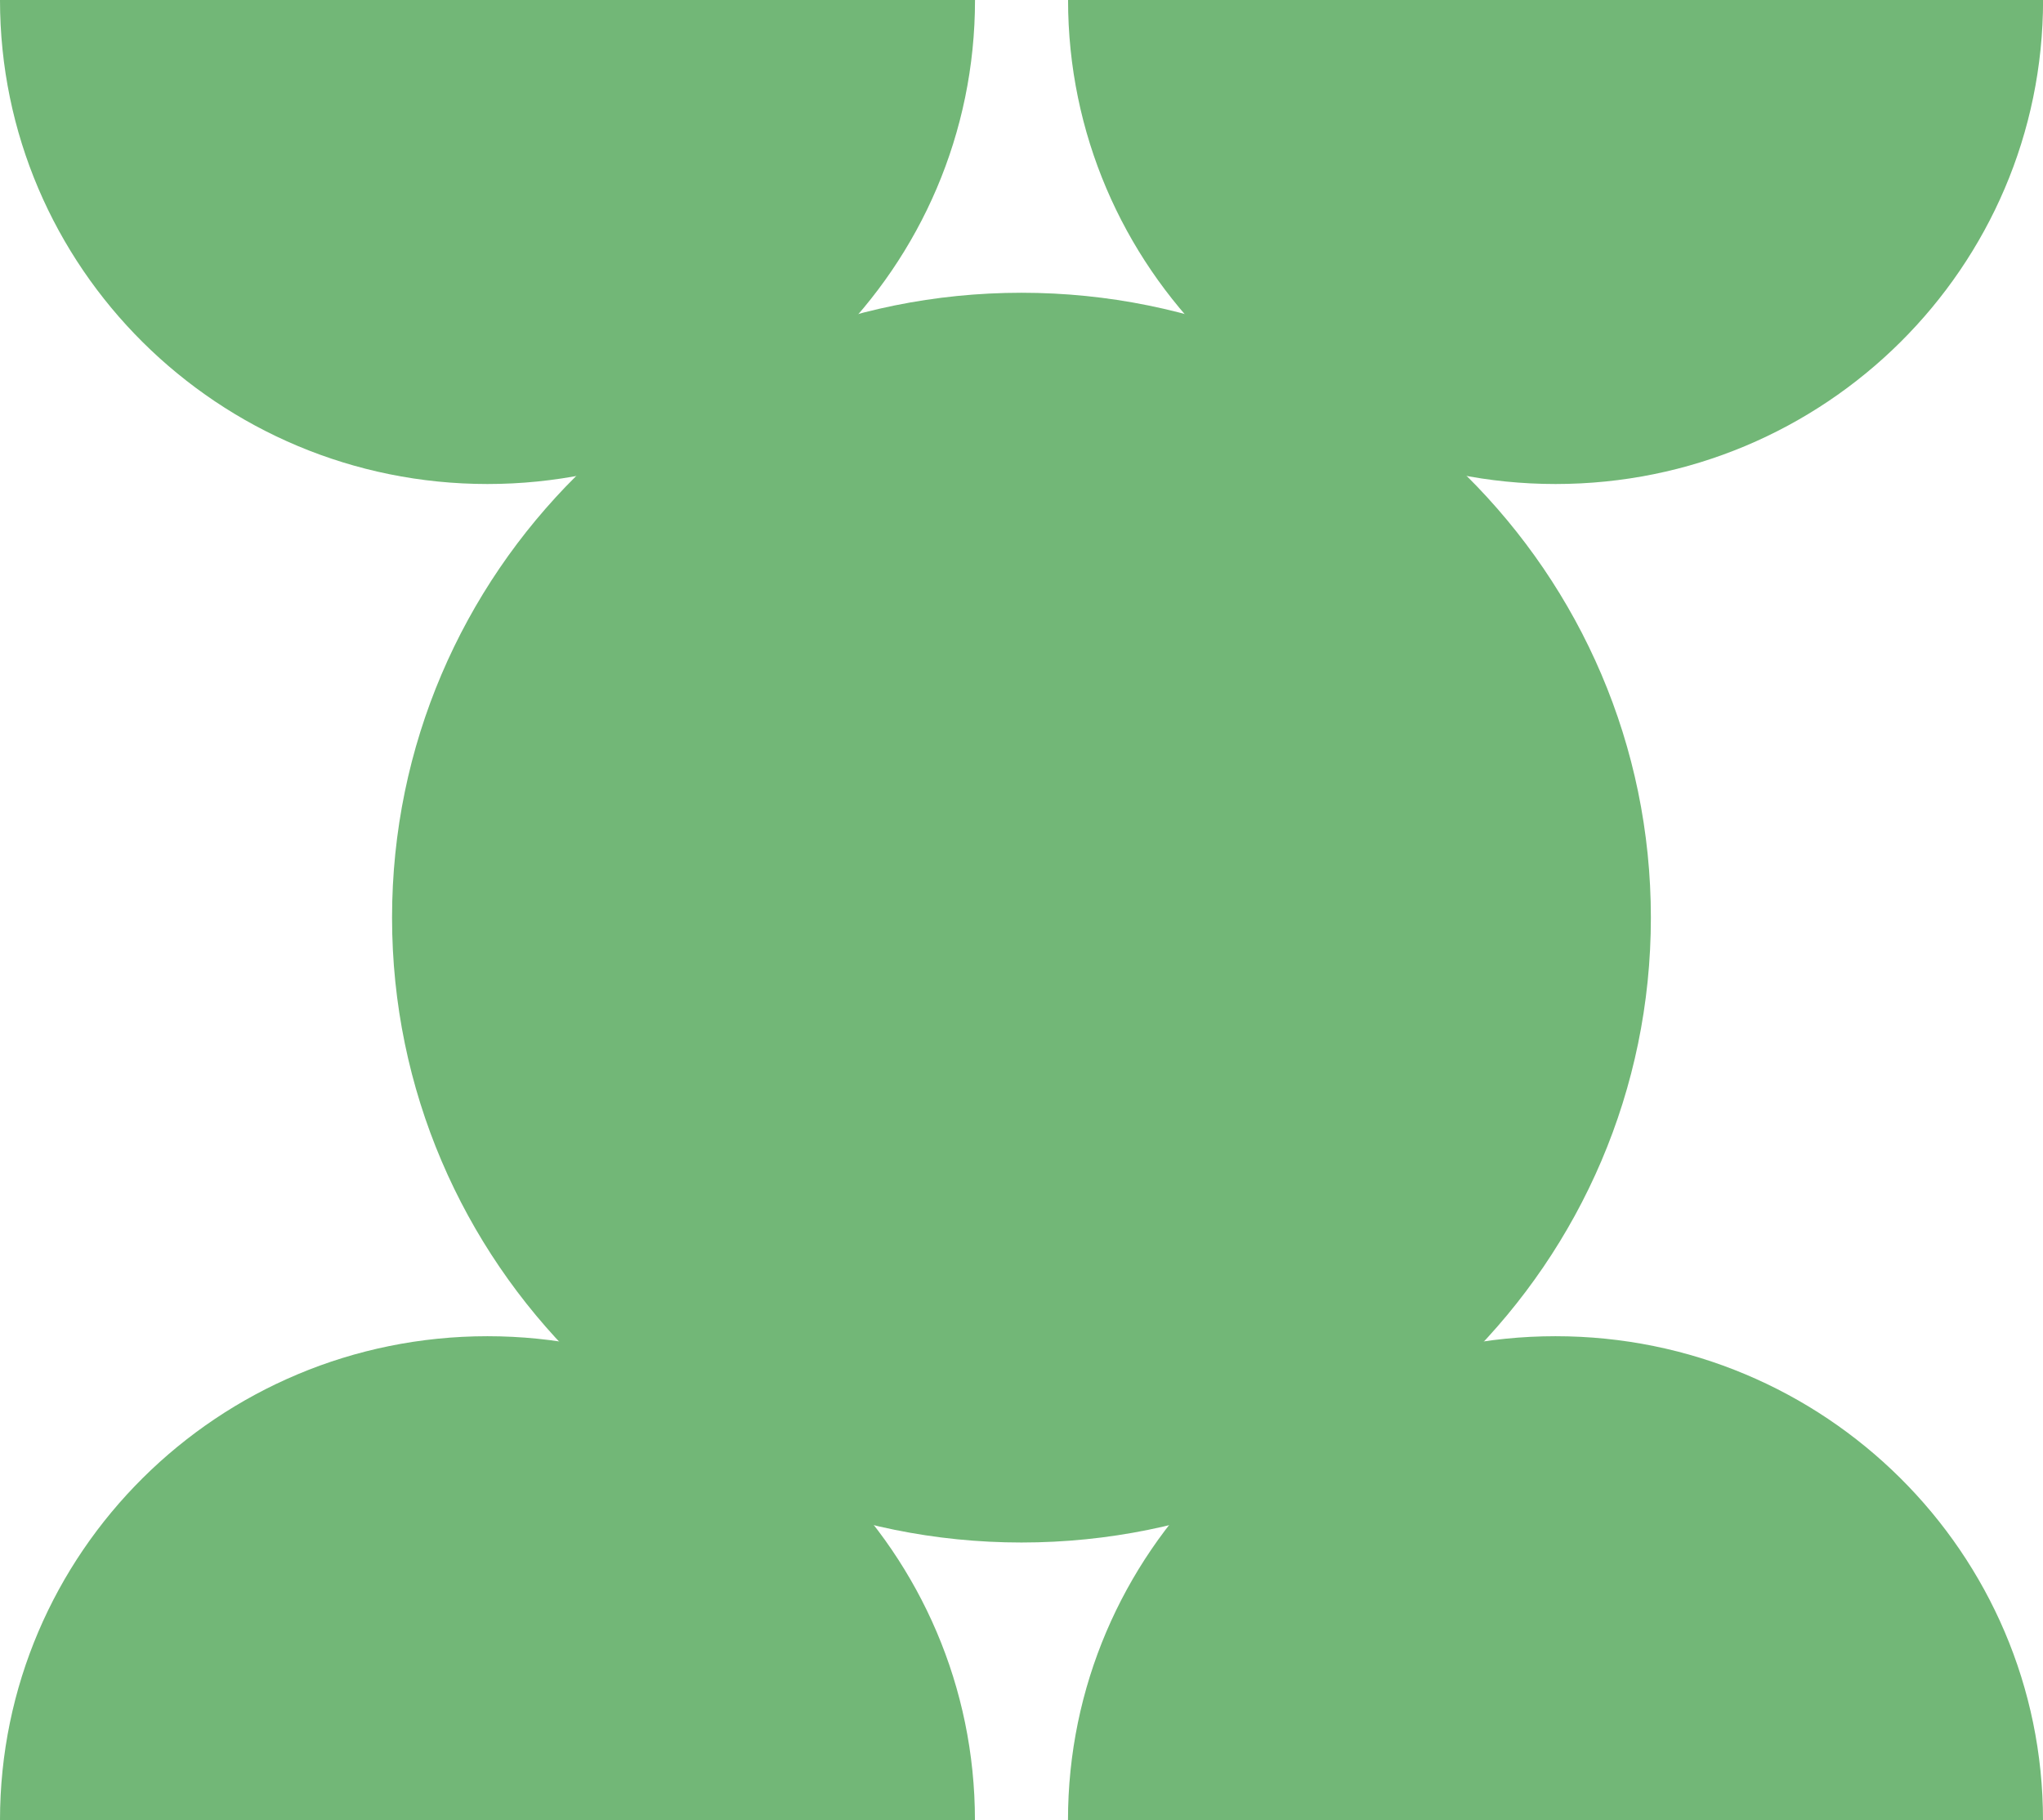 <?xml version="1.0" encoding="UTF-8"?>
<svg xmlns="http://www.w3.org/2000/svg" width="110" height="98" viewBox="0 0 110 98" fill="none">
  <g clip-path="url(#clip0_208_242)">
    <path d="M54.998 83.048C73.714 83.048 88.887 67.986 88.887 49.405C88.887 30.824 73.714 15.762 54.998 15.762C36.282 15.762 21.109 30.824 21.109 49.405C21.109 67.986 36.282 83.048 54.998 83.048Z" fill="#72B777"></path>
    <path d="M57.507 0C57.507 14.392 69.259 26.059 83.755 26.059C98.252 26.059 110.004 14.392 110.004 0H57.511H57.507Z" fill="#72B777"></path>
    <path d="M0 0C0 14.392 11.752 26.059 26.249 26.059C40.745 26.059 52.497 14.392 52.497 0H0Z" fill="#72B777"></path>
    <path d="M52.493 98C52.493 83.609 40.741 71.941 26.245 71.941C11.752 71.945 0 83.609 0 98H52.493Z" fill="#72B777"></path>
    <path d="M110 98C110 83.609 98.248 71.941 83.751 71.941C69.255 71.941 57.503 83.609 57.503 98H109.996H110Z" fill="#72B777"></path>
  </g>
  <defs>
    <clipPath id="clip0_208_242">
      <rect width="110" height="98" fill="white"></rect>
    </clipPath>
  </defs>
</svg>
